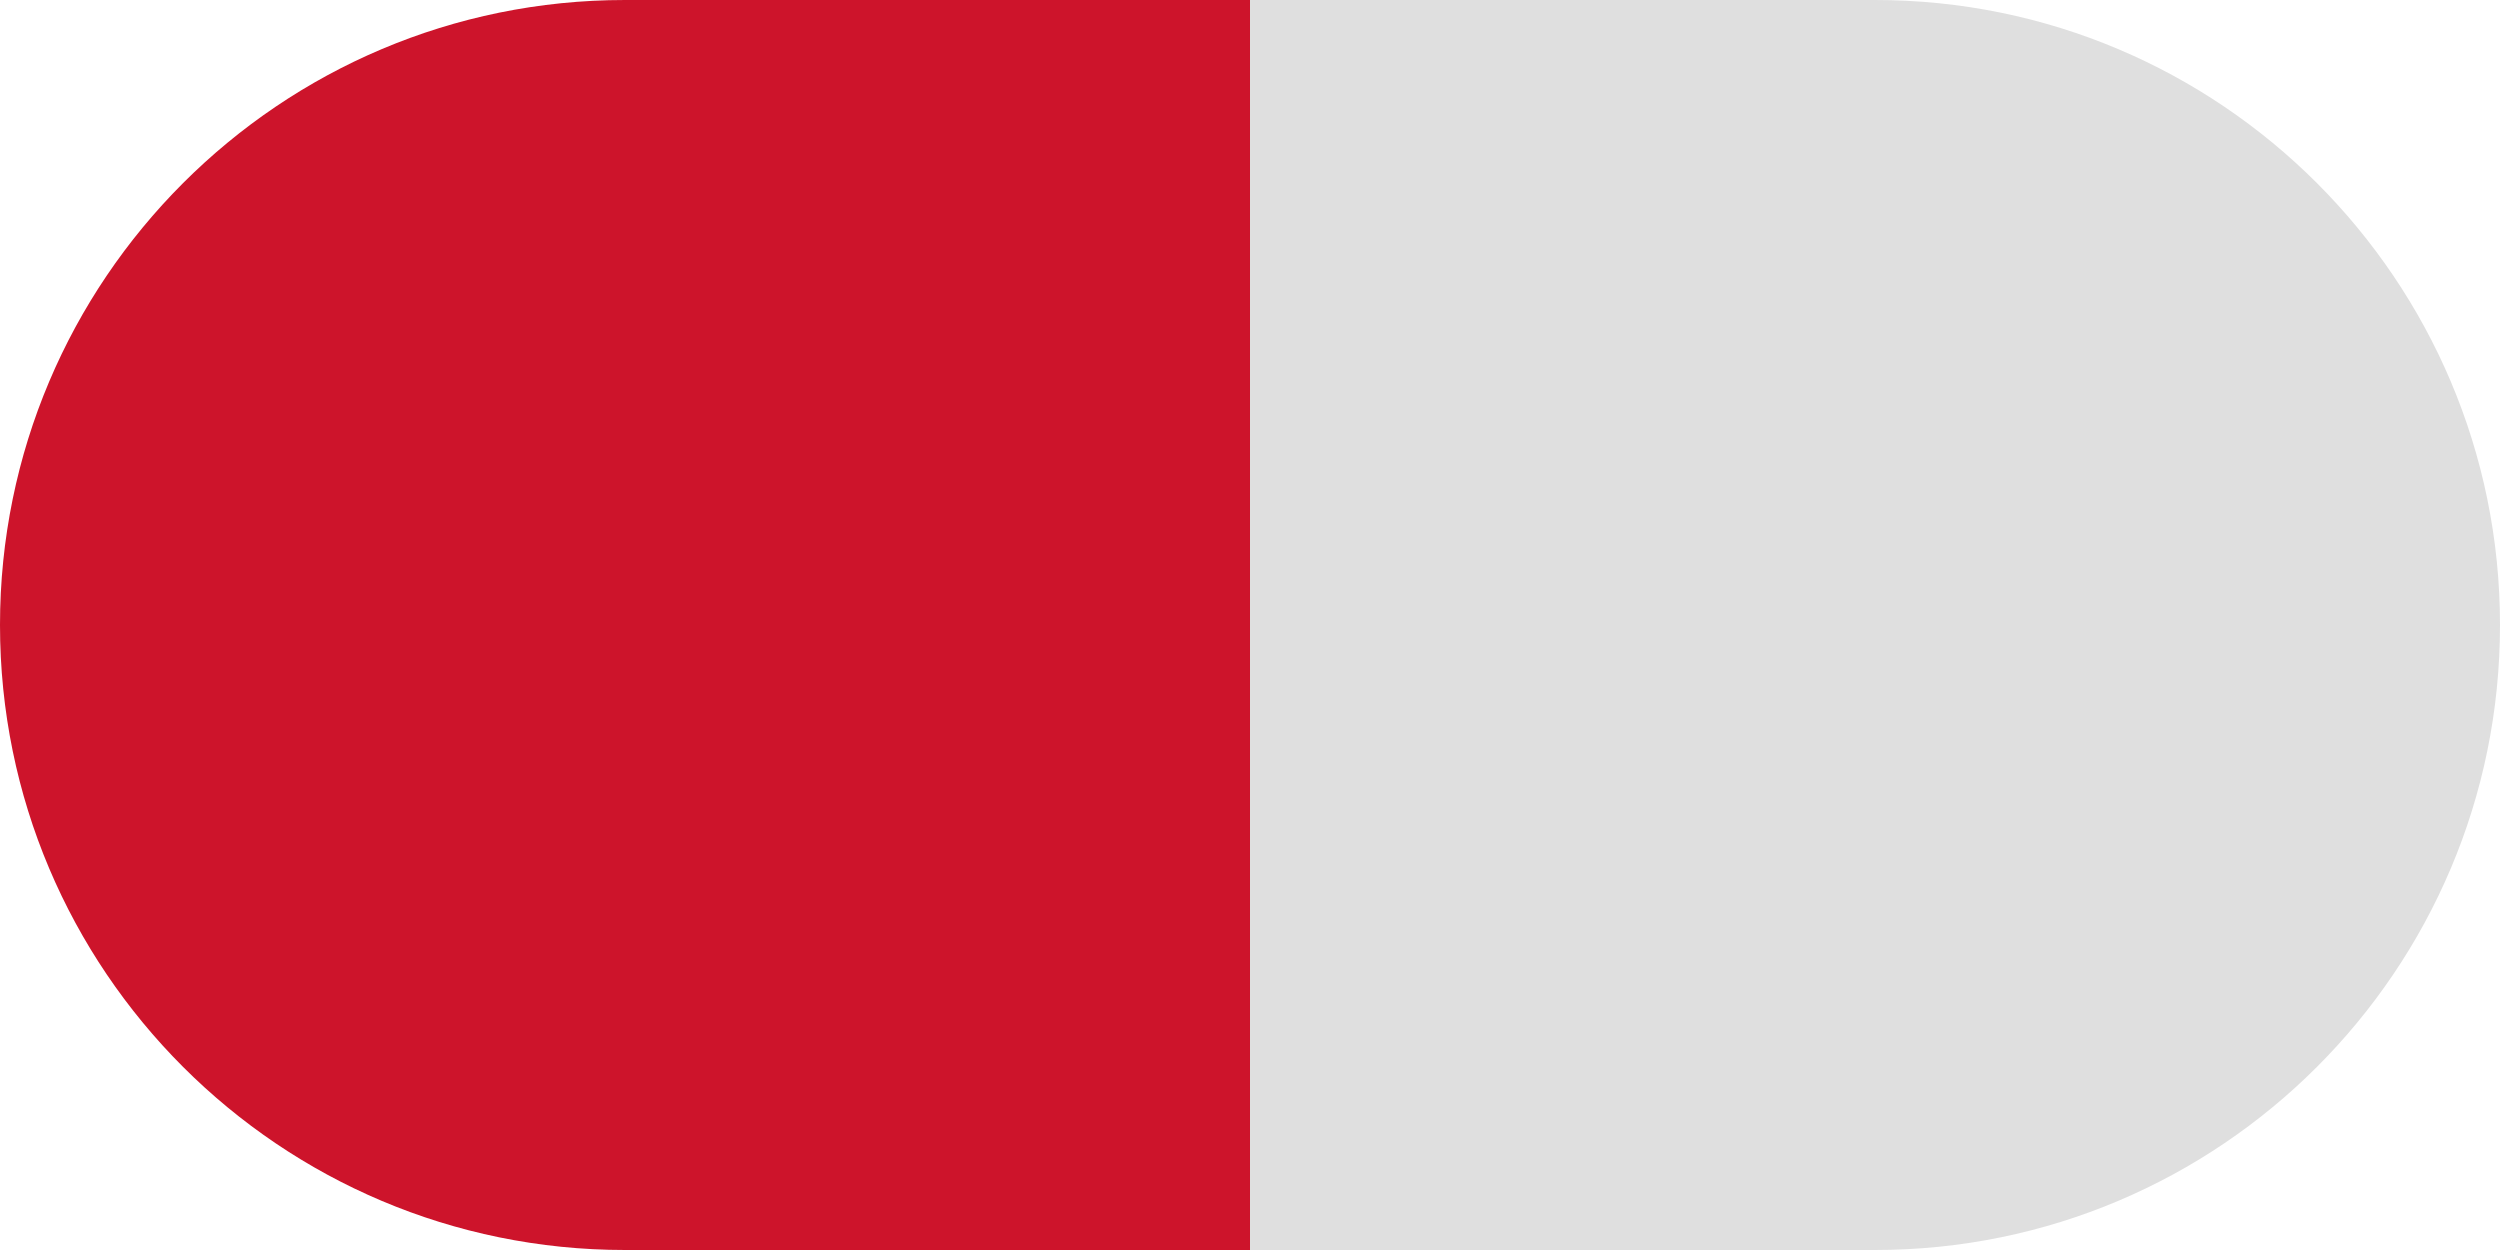 <svg width="20" height="10" viewBox="0 0 20 10" fill="none" xmlns="http://www.w3.org/2000/svg">
<path d="M0 5C0 2.239 2.239 0 5 0H10V10H5C2.239 10 0 7.761 0 5Z" fill="#CD142B"/>
<path d="M20 5C20 7.761 17.761 10 15 10L10 10L10 1.3911e-07L15 -4.07282e-07C17.761 -7.09046e-07 20 2.239 20 5Z" fill="#DFDFDF"/>
</svg>
